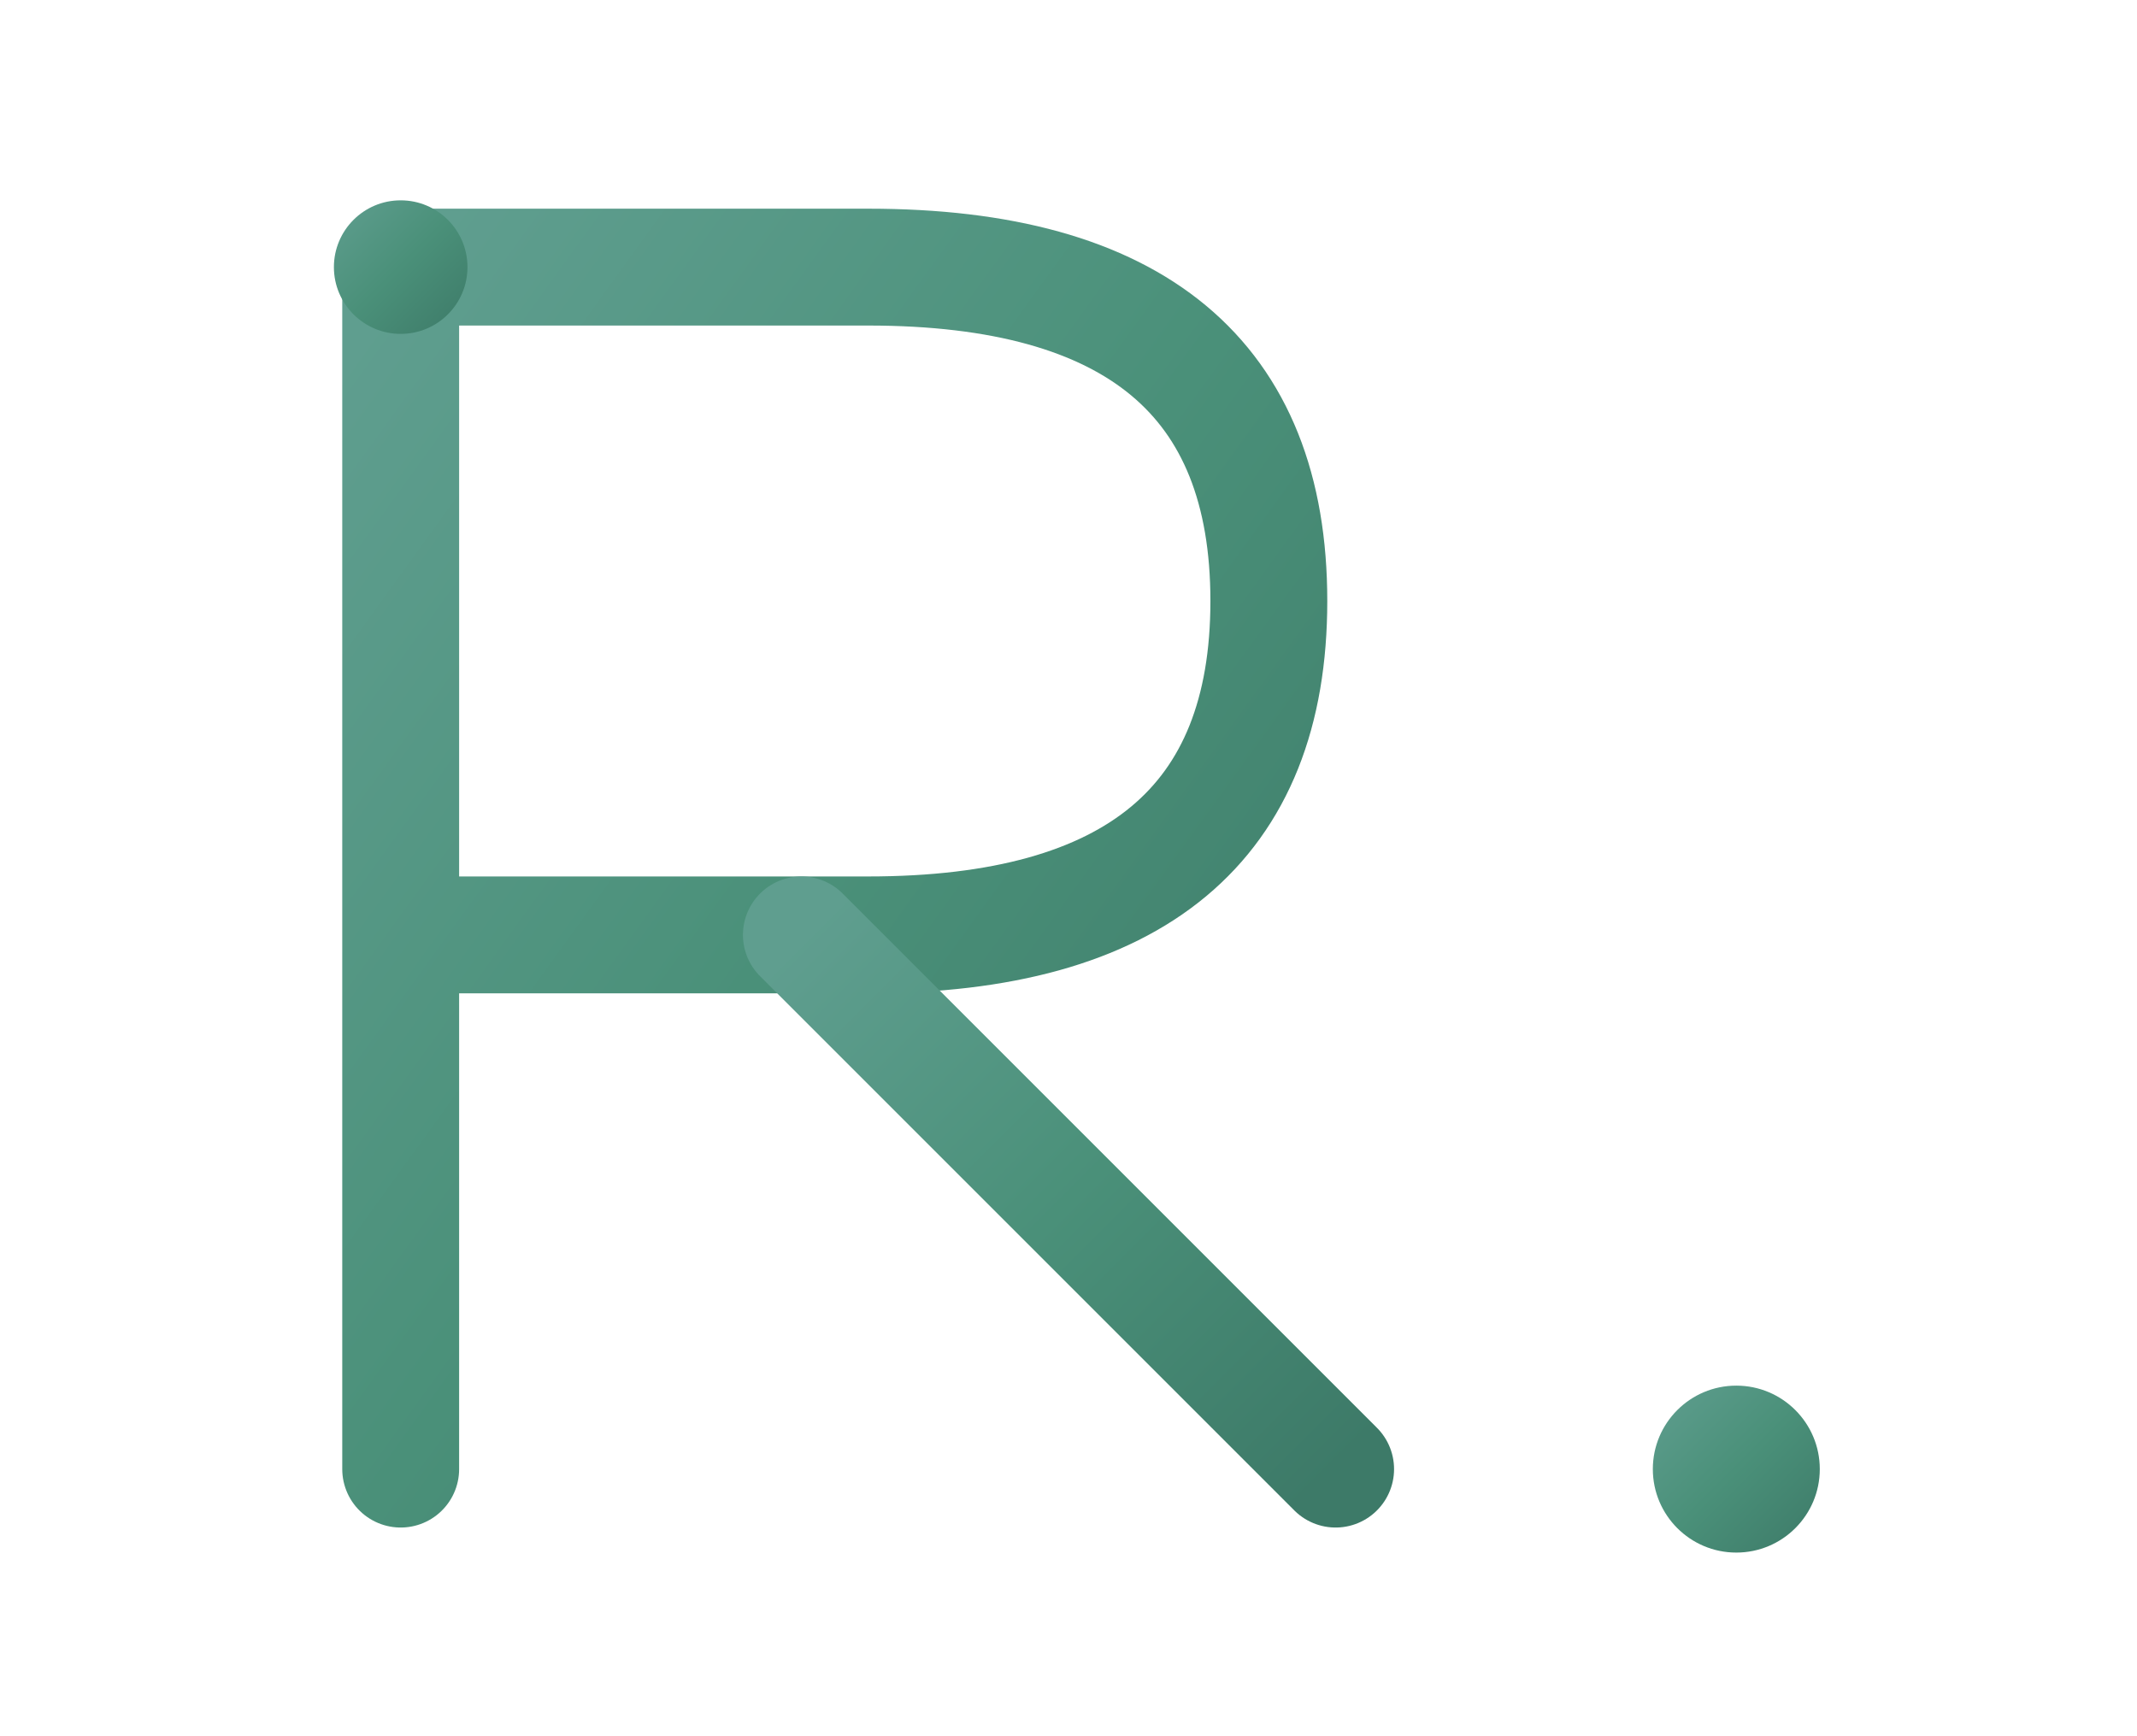 <svg viewBox="0 0 64 52" xmlns="http://www.w3.org/2000/svg">
  <defs>
    <linearGradient id="rl-gradient" x1="0%" y1="0%" x2="100%" y2="100%">
      <stop offset="0%" stop-color="#5f9e8f" />
      <stop offset="50%" stop-color="#4a9079" />
      <stop offset="100%" stop-color="#3d7a68" />
    </linearGradient>
    <filter id="glow" x="-50%" y="-50%" width="200%" height="200%">
      <feGaussianBlur stdDeviation="1.5" result="coloredBlur" />
      <feMerge>
        <feMergeNode in="coloredBlur" />
        <feMergeNode in="SourceGraphic" />
      </feMerge>
    </filter>
    <filter id="glow-strong" x="-50%" y="-50%" width="200%" height="200%">
      <feGaussianBlur stdDeviation="2.5" result="coloredBlur" />
      <feMerge>
        <feMergeNode in="coloredBlur" />
        <feMergeNode in="SourceGraphic" />
      </feMerge>
    </filter>
  </defs>

  <!-- Background geometric accent -->
  <polygon
    points="32,2 58,14 58,38 32,50 6,38 6,14"
    fill="none"
    stroke="rgba(255,255,255,0.06)"
    stroke-width="1"
  />

  <!-- L - visible behind R -->
  <g fill="none" stroke="rgba(255,255,255,0.5)" stroke-width="3" stroke-linecap="round" stroke-linejoin="round">
    <path d="M 28 8 L 28 44 L 52 44" />
  </g>

  <!-- R - main with glow -->
  <g fill="none" stroke="url(#rl-gradient)" stroke-width="3.5" stroke-linecap="round" stroke-linejoin="round" filter="url(#glow)">
    <path d="M 12 44 L 12 8 L 26 8 Q 38 8, 38 18 Q 38 28, 26 28 L 12 28" />
    <path d="M 24 28 L 40 44" />
  </g>

  <!-- Tech accent nodes -->
  <circle cx="12" cy="8" r="2" fill="url(#rl-gradient)" filter="url(#glow-strong)" />
  <circle cx="52" cy="44" r="2.5" fill="url(#rl-gradient)" filter="url(#glow-strong)" />

  <!-- Connecting line accent -->
  <line x1="40" y1="44" x2="49" y2="44" stroke="url(#rl-gradient)" stroke-width="1.5" opacity="0.6" />
</svg>

